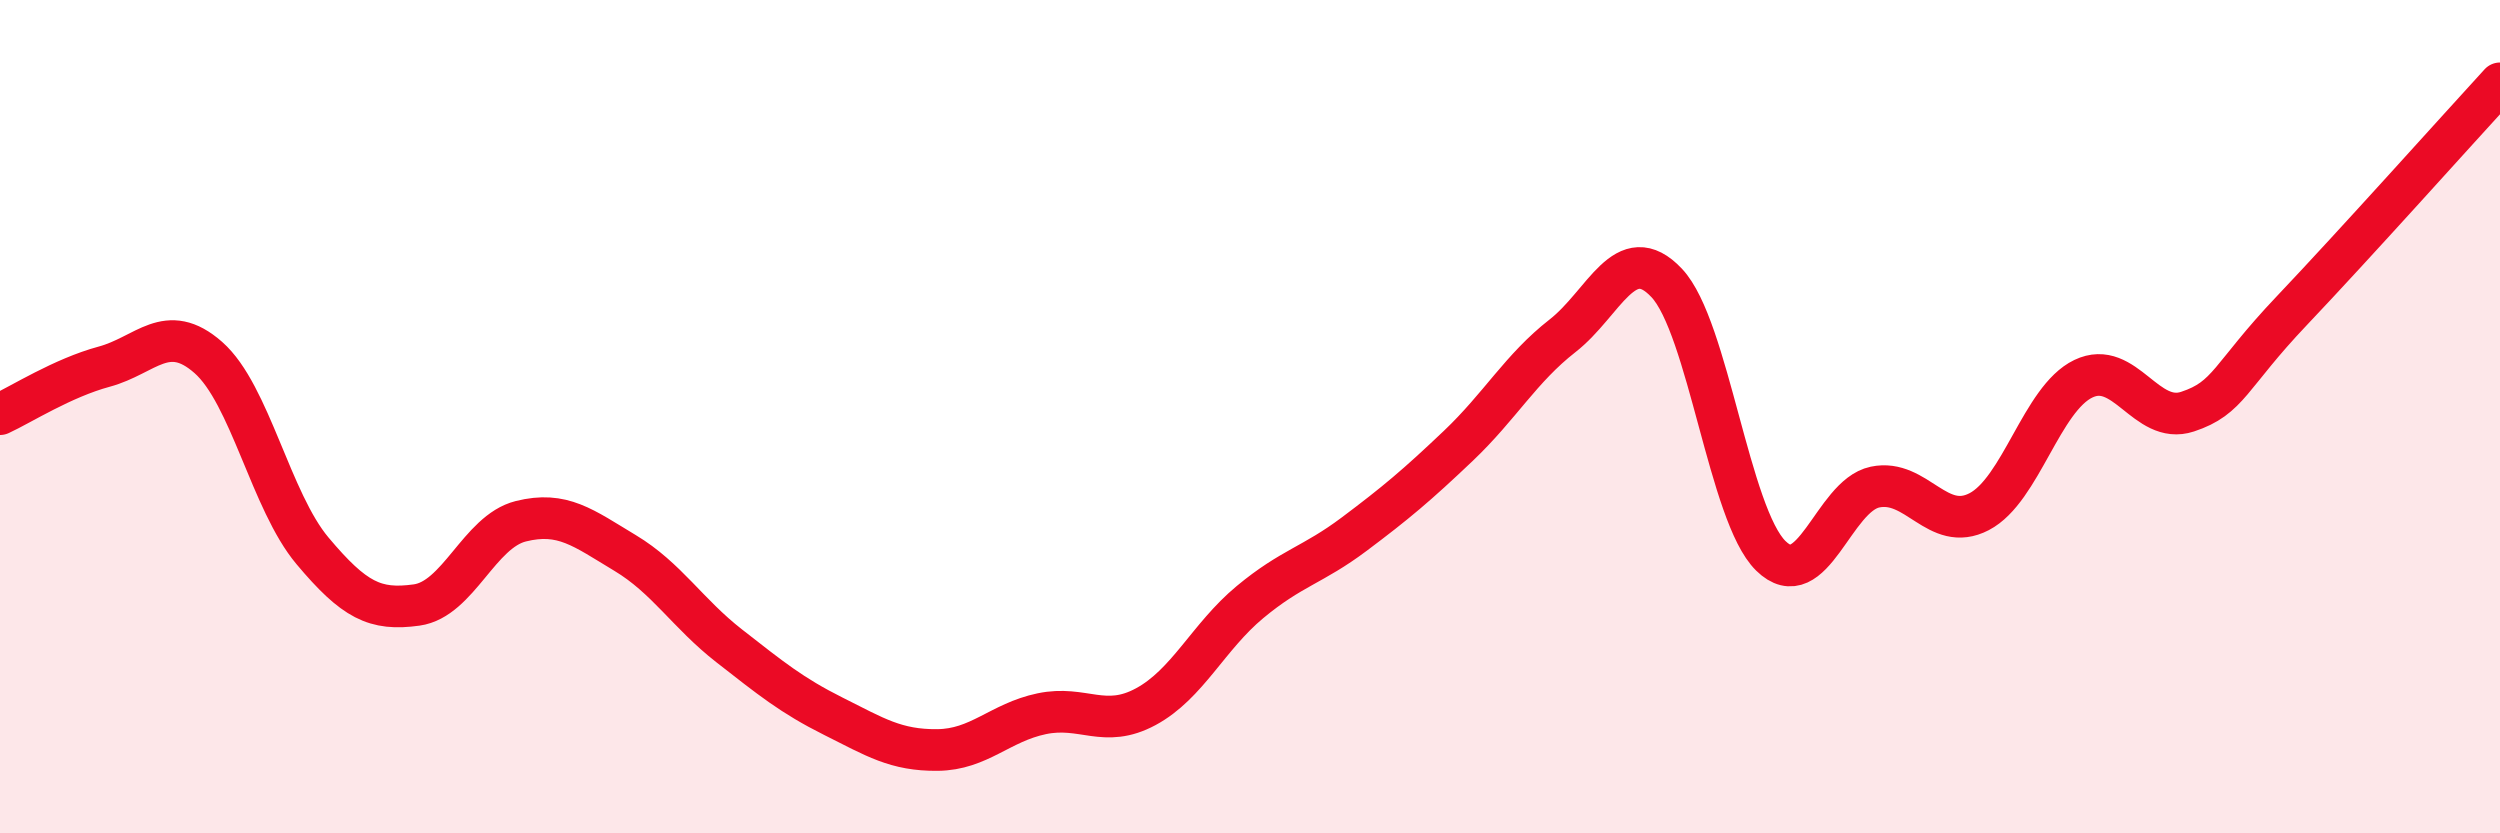 
    <svg width="60" height="20" viewBox="0 0 60 20" xmlns="http://www.w3.org/2000/svg">
      <path
        d="M 0,9.94 C 0.5,9.71 1.5,9.07 2.5,8.8 C 3.5,8.53 4,7.7 5,8.58 C 6,9.46 6.5,12.03 7.5,13.22 C 8.5,14.41 9,14.66 10,14.52 C 11,14.38 11.5,12.76 12.5,12.51 C 13.5,12.26 14,12.67 15,13.27 C 16,13.87 16.5,14.72 17.5,15.5 C 18.5,16.28 19,16.69 20,17.19 C 21,17.69 21.5,18.01 22.5,18 C 23.5,17.99 24,17.34 25,17.13 C 26,16.92 26.5,17.5 27.5,16.96 C 28.5,16.42 29,15.28 30,14.45 C 31,13.62 31.5,13.57 32.5,12.82 C 33.5,12.07 34,11.65 35,10.7 C 36,9.75 36.5,8.84 37.5,8.06 C 38.5,7.28 39,5.73 40,6.79 C 41,7.85 41.5,12.36 42.5,13.34 C 43.5,14.32 44,11.9 45,11.69 C 46,11.48 46.5,12.8 47.5,12.28 C 48.5,11.76 49,9.57 50,9.09 C 51,8.61 51.5,10.21 52.5,9.88 C 53.5,9.55 53.5,9.04 55,7.46 C 56.5,5.88 59,3.09 60,2L60 20L0 20Z"
        fill="#EB0A25"
        opacity="0.1"
        stroke-linecap="round"
        stroke-linejoin="round"
      />
      <path
        d="M 0,9.94 C 0.5,9.71 1.5,9.07 2.5,8.8 C 3.5,8.53 4,7.7 5,8.58 C 6,9.46 6.5,12.03 7.5,13.22 C 8.5,14.41 9,14.66 10,14.52 C 11,14.38 11.5,12.76 12.5,12.51 C 13.5,12.26 14,12.67 15,13.27 C 16,13.87 16.5,14.72 17.5,15.5 C 18.5,16.28 19,16.69 20,17.19 C 21,17.69 21.5,18.01 22.5,18 C 23.5,17.99 24,17.34 25,17.13 C 26,16.92 26.5,17.5 27.5,16.96 C 28.5,16.42 29,15.28 30,14.45 C 31,13.62 31.5,13.57 32.5,12.82 C 33.5,12.07 34,11.65 35,10.7 C 36,9.75 36.5,8.84 37.5,8.06 C 38.5,7.28 39,5.73 40,6.79 C 41,7.85 41.5,12.36 42.5,13.34 C 43.5,14.32 44,11.9 45,11.69 C 46,11.48 46.5,12.8 47.5,12.28 C 48.5,11.76 49,9.57 50,9.09 C 51,8.61 51.5,10.21 52.5,9.88 C 53.5,9.55 53.5,9.04 55,7.46 C 56.5,5.88 59,3.09 60,2"
        stroke="#EB0A25"
        stroke-width="1"
        fill="none"
        stroke-linecap="round"
        stroke-linejoin="round"
      />
    </svg>
  